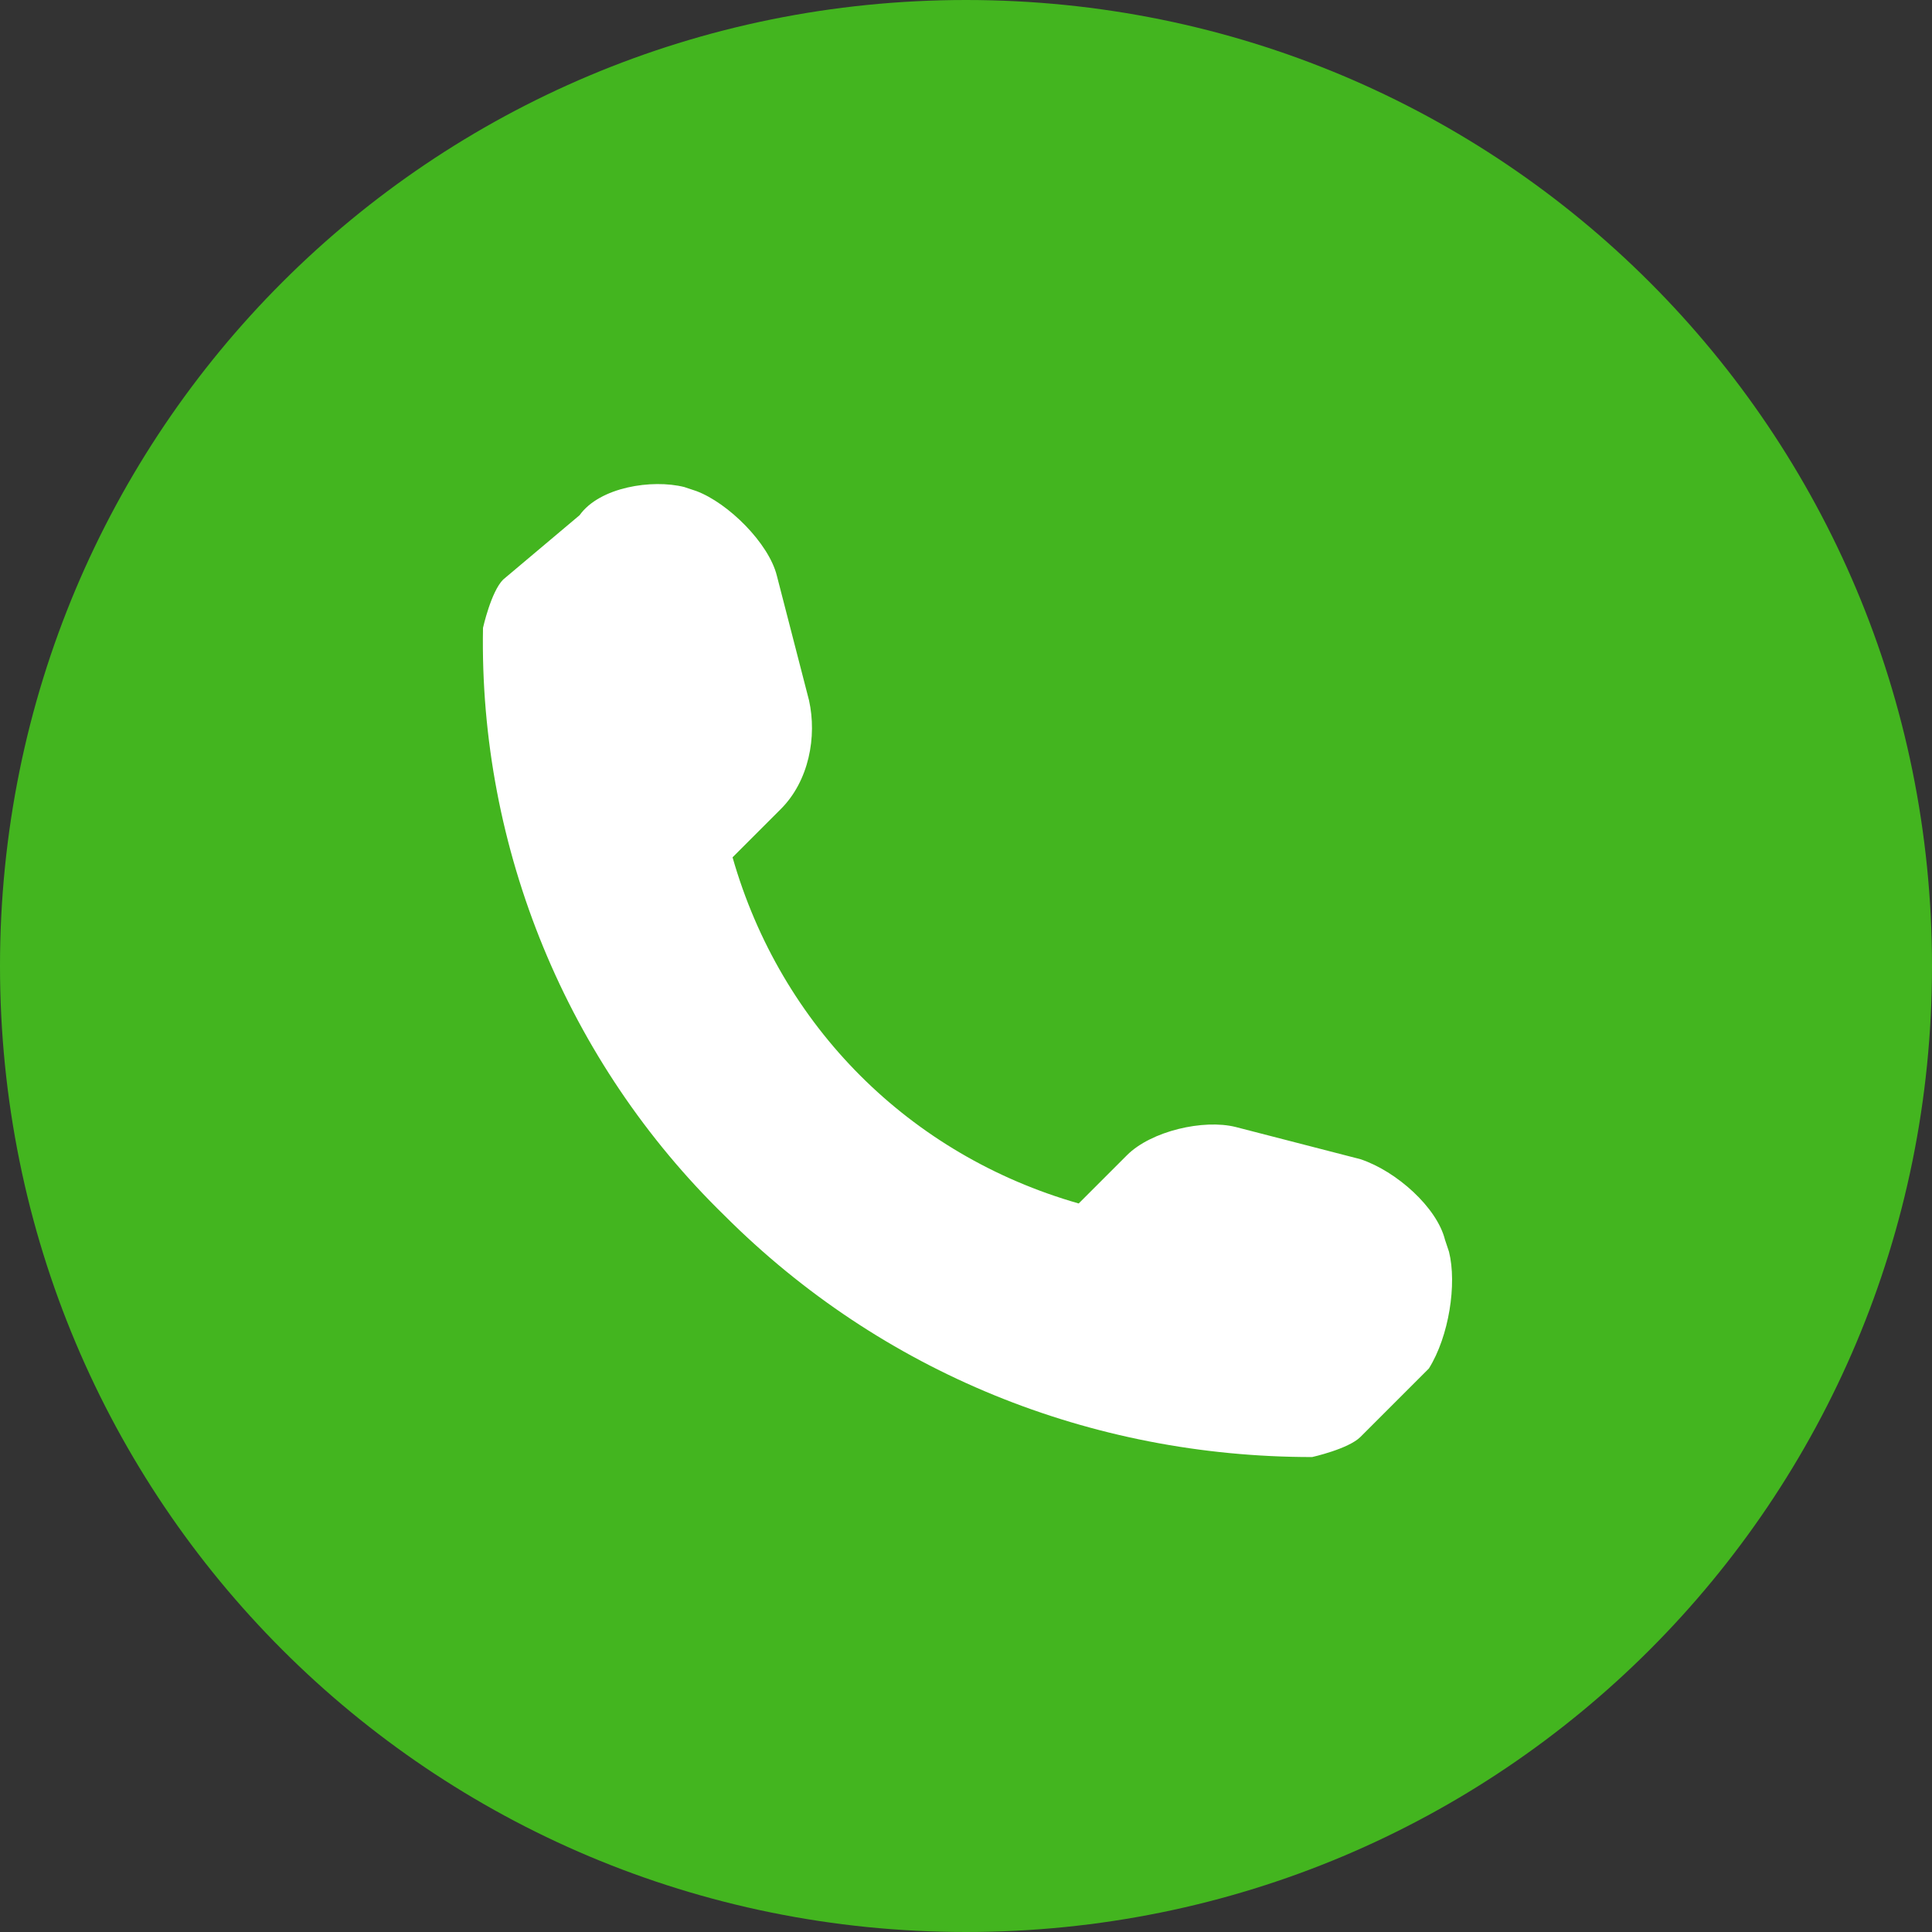 <?xml version="1.0" encoding="utf-8"?>
<!-- Generator: Adobe Illustrator 27.0.0, SVG Export Plug-In . SVG Version: 6.00 Build 0)  -->
<svg version="1.1" id="Слой_1" xmlns="http://www.w3.org/2000/svg" xmlns:xlink="http://www.w3.org/1999/xlink" x="0px" y="0px"
	 viewBox="0 0 48 48" style="enable-background:new 0 0 48 48;" xml:space="preserve">
<rect x="0" y="0" width="48" height="48" fill="#333333" stroke="none"/>
<style type="text/css">
	.st0{fill:#43B51F;}
	.st1{fill:#FFFFFF;}
</style>
<path class="st0" d="M24,48c13.3,0,24-10.7,24-24S37.3,0,24,0S0,10.7,0,24S10.7,48,24,48z"/>
<g>
	<path class="st1" d="M36,31.1l-0.1-0.3c-0.2-0.8-1.2-1.7-2.1-2L30.7,28c-0.8-0.2-2.1,0.1-2.7,0.7l-1.2,1.2
		c-4.2-1.2-7.4-4.4-8.6-8.6l1.2-1.2c0.7-0.7,0.9-1.8,0.7-2.7l-0.8-3.1c-0.2-0.8-1.2-1.8-2-2.1L17,12.1c-0.8-0.2-2.1,0-2.6,0.7
		l-1.9,1.6c-0.3,0.3-0.5,1.2-0.5,1.2c-0.1,5.5,2.1,10.8,6,14.6c3.9,3.9,9.1,6,14.6,6c0,0,0.9-0.2,1.2-0.5l1.7-1.7
		C36,33.2,36.2,31.9,36,31.1z"/>
</g>
</svg>

